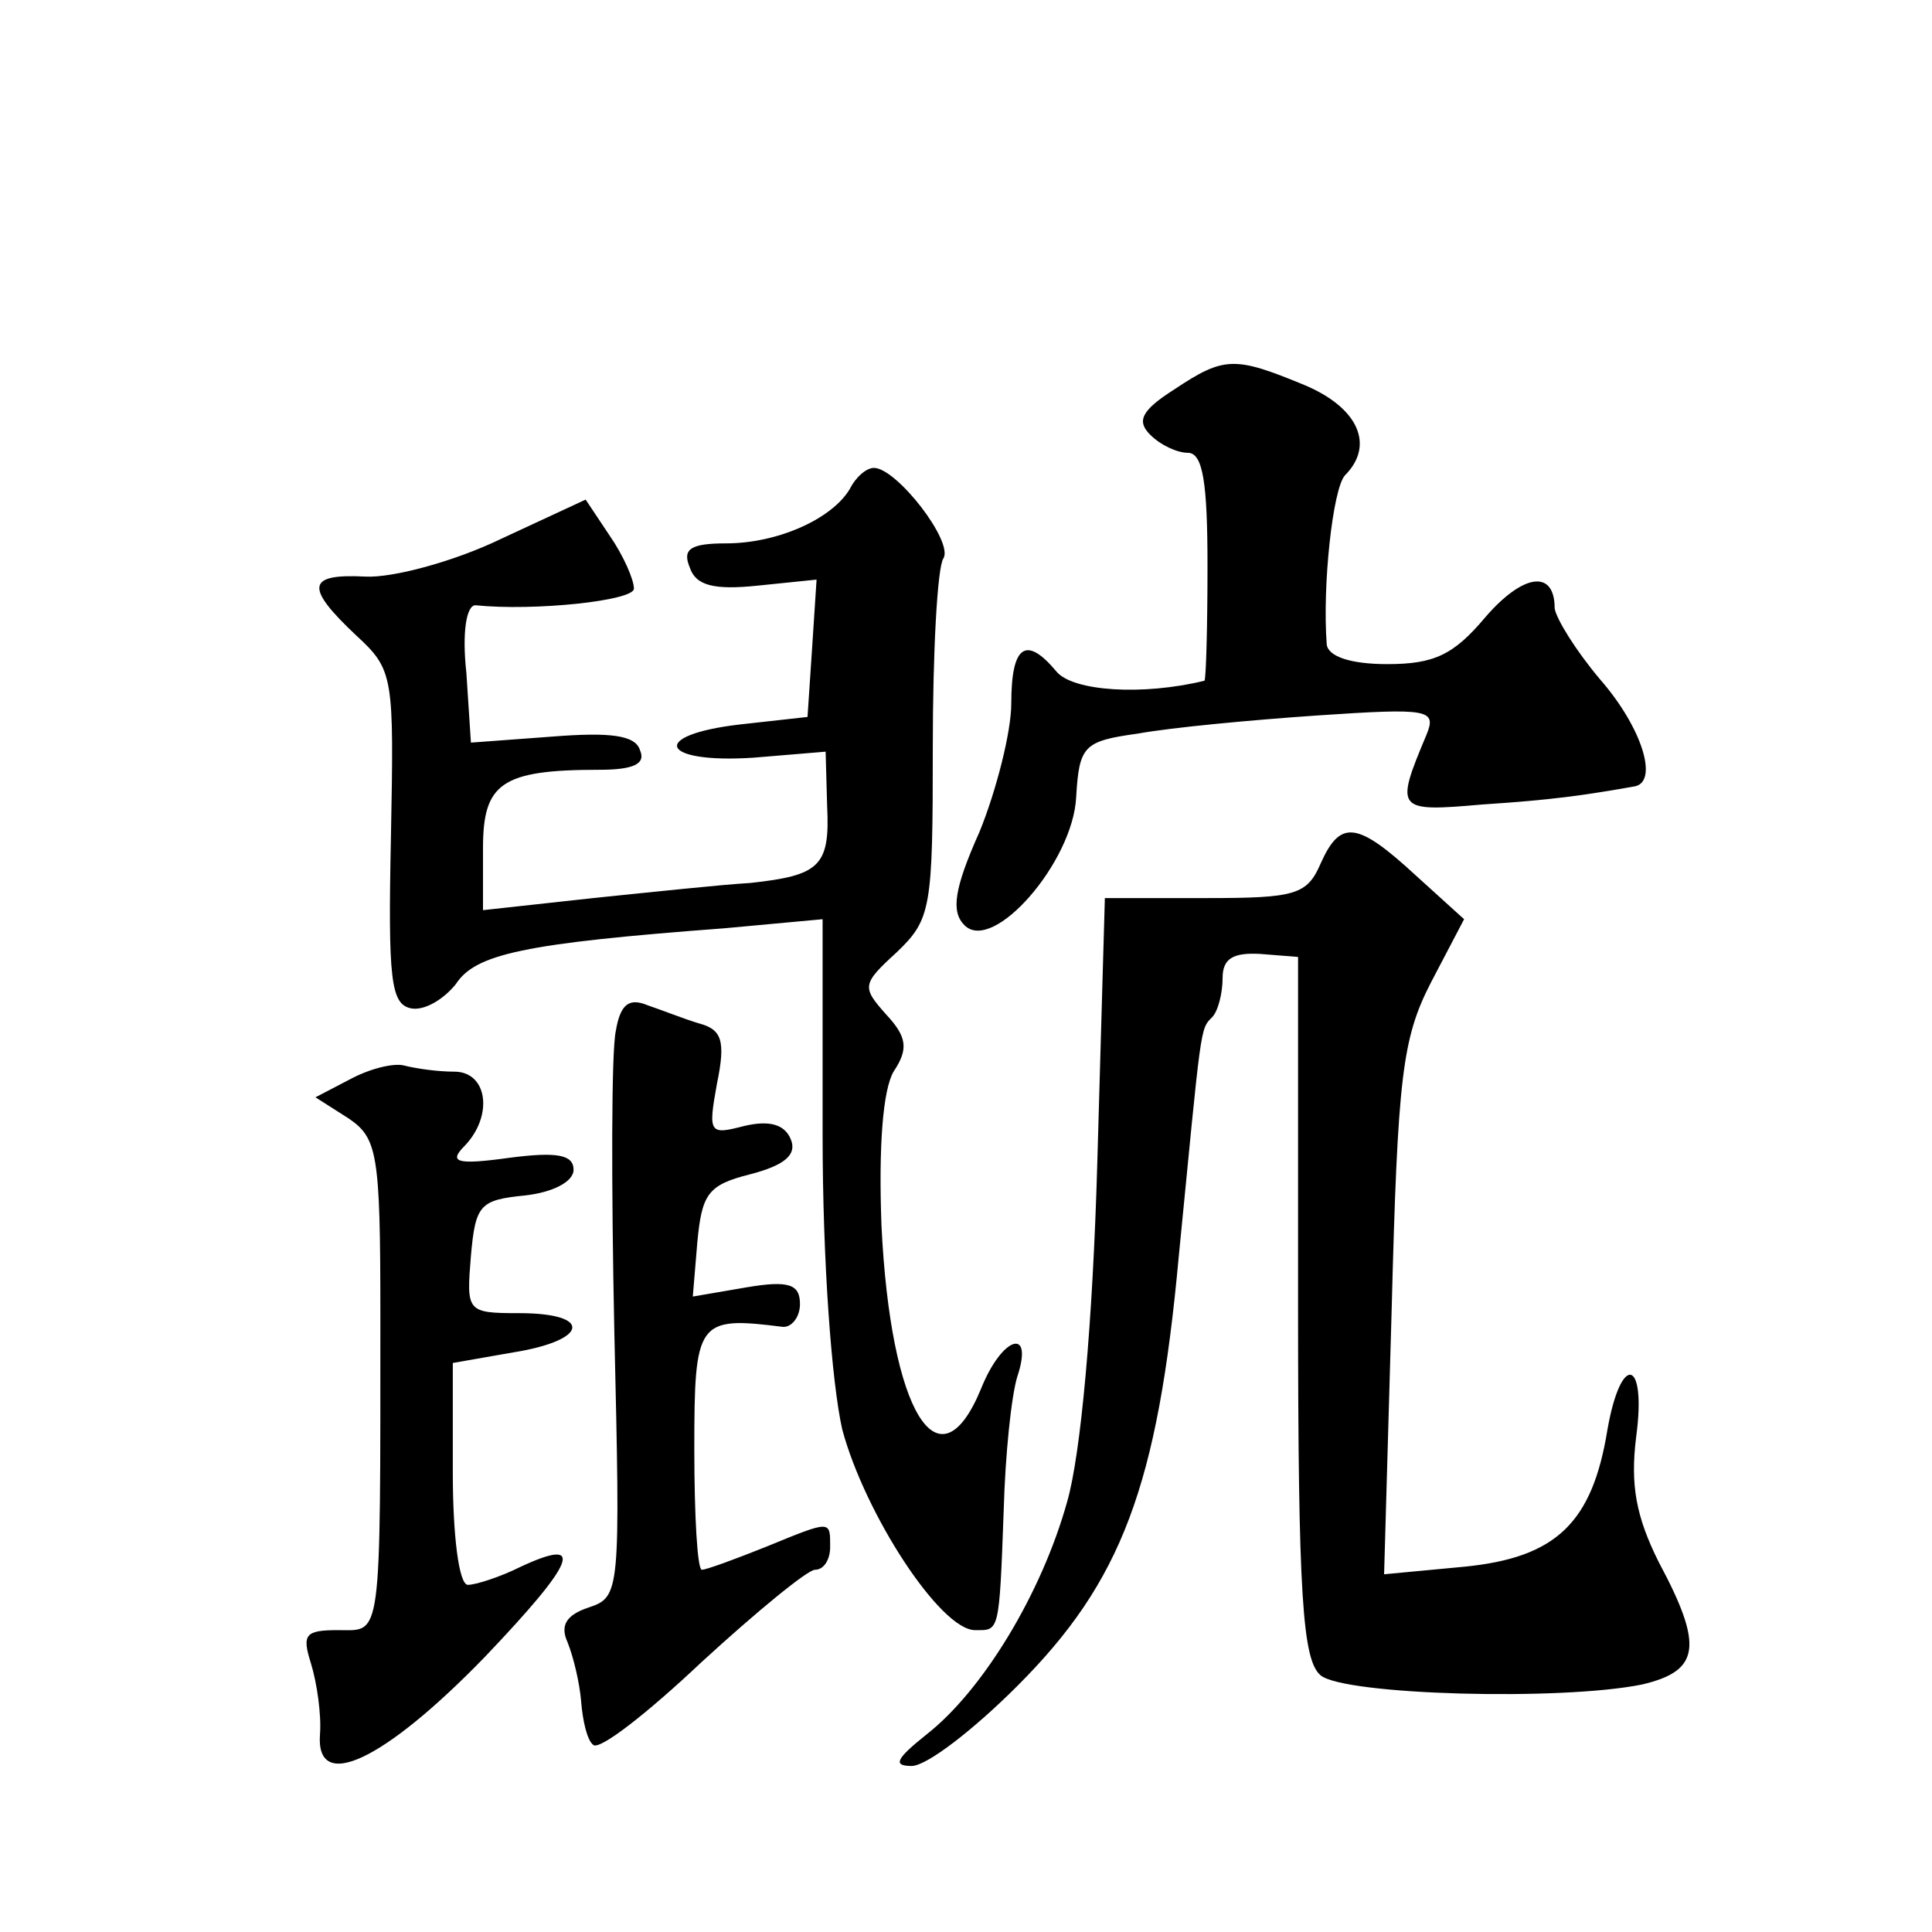 <?xml version="1.0" standalone="no"?>
<!DOCTYPE svg PUBLIC "-//W3C//DTD SVG 20010904//EN"
 "http://www.w3.org/TR/2001/REC-SVG-20010904/DTD/svg10.dtd">
<svg version="1.0" xmlns="http://www.w3.org/2000/svg"
 width="128pt" height="128pt" viewBox="0 0 128 128"
 preserveAspectRatio="xMidYMid meet">
<g transform="translate(0,128) scale(0.1,-0.1)"
fill="#0" stroke="none">
<path d="M778 1022 c-22 -14 -25 -21 -16 -30 7 -7 18 -12 25 -12 10 0 13 -20 13
-75 0 -41 -1 -75 -2 -76 -41 -10 -87 -7 -98 6 -20 24 -30 18 -30 -21 0 -19 -10
-58 -21 -85 -17 -38 -19 -53 -10 -62 19 -19 72 42 74 85 2 34 5 37 41 42 22 4 75
9 119 12 74 5 79 4 72 -13 -21 -50 -20 -51 37 -46 46 3 67 6 101 12 16 3 5 39 -23
71 -16 19 -29 40 -30 47 0 26 -21 23 -46 -6 -21 -25 -34 -31 -65 -31 -24 0 -39
5 -40 13 -3 39 4 103 12 112 20 20 9 45 -27 60 -46 19 -53 19 -86 -3z M563 956
c-12 -20 -48 -36 -82 -36 -24 0 -29 -4 -24 -16 4 -12 16 -15 45 -12 l39 4 -3 -46
-3 -45 -45 -5 c-60 -7 -53 -26 9 -22 l48 4 1 -36 c2 -40 -5 -46 -51 -51 -18 -1
-65 -6 -104 -10 l-73 -8 0 41 c0 43 12 52 77 52 23 0 31 4 27 13 -3 10 -20 12 -58
9 l-54 -4 -3 46 c-3 27 0 45 6 45 39 -4 105 3 105 11 0 6 -7 22 -16 35 l-16 24
-56 -26 c-31 -15 -72 -26 -90 -25 -39 2 -40 -7 -6 -39 25 -23 25 -27 23 -134 -2
-94 0 -110 13 -113 9 -2 22 6 30 16 13 20 45 27 178 37 l65 6 0 -143 c0 -84 6 -164
13 -195 15 -56 65 -133 88 -133 16 0 16 -3 19 80 1 36 5 75 9 88 11 33 -10 27 -24
-8 -28 -68 -60 -16 -66 108 -2 53 1 90 8 102 10 15 9 23 -5 38 -16 18 -16 20 7
41 23 22 24 29 24 136 0 63 3 119 7 125 7 11 -31 60 -46 60 -5 0 -12 -6 -16 -14z
M875 708 c-9 -21 -17 -23 -76 -23 l-67 0 -5 -175 c-3 -107 -11 -194 -20 -225 -17
-61 -56 -125 -93 -154 -20 -16 -23 -21 -10 -21 10 0 41 24 70 53 69 69 93 132 107
285 15 153 14 150 22 158 4 4 7 16 7 26 0 13 7 17 25 16 l25 -2 0 -232 c0 -192
3 -234 15 -244 16 -13 159 -17 213 -6 38 9 41 25 11 81 -15 30 -19 51 -15 83 7
52 -10 56 -19 5 -10 -62 -34 -85 -95 -91 l-53 -5 5 175 c4 155 7 180 26 217 l22
42 -32 29 c-39 36 -50 37 -63 8z M408 597 c-3 -13 -3 -103 -1 -199 4 -173 4 -176
-17 -183 -15 -5 -19 -12 -14 -23 4 -10 8 -27 9 -39 1 -13 4 -26 8 -29 4 -4 36 21
72 55 36 33 70 61 75 61 6 0 10 7 10 15 0 18 1 18 -43 0 -20 -8 -39 -15 -42 -15
-3 0 -5 36 -5 80 0 85 2 88 58 81 6 -1 12 6 12 15 0 13 -7 16 -36 11 l-35 -6 3
36 c3 32 7 38 35 45 23 6 31 13 27 23 -4 10 -14 13 -31 9 -23 -6 -24 -5 -18 28
6 29 3 36 -12 40 -10 3 -25 9 -34 12 -12 5 -18 1 -21 -17z M232 565 l-23 -12 22
-14 c19 -13 21 -23 21 -129 0 -220 1 -210 -28 -210 -22 0 -24 -3 -18 -22 4 -13
7 -34 6 -47 -3 -39 42 -18 109 51 61 64 67 80 24 60 -14 -7 -30 -12 -35 -12 -6
0 -10 33 -10 74 l0 73 40 7 c50 8 53 26 4 26 -35 0 -35 1 -32 38 3 34 6 37 36 40
18 2 32 9 32 17 0 10 -11 12 -42 8 -36 -5 -41 -3 -30 8 19 20 15 49 -7 49 -11 0
-25 2 -33 4 -7 2 -23 -2 -36 -9z"/>
</g>
</svg>
